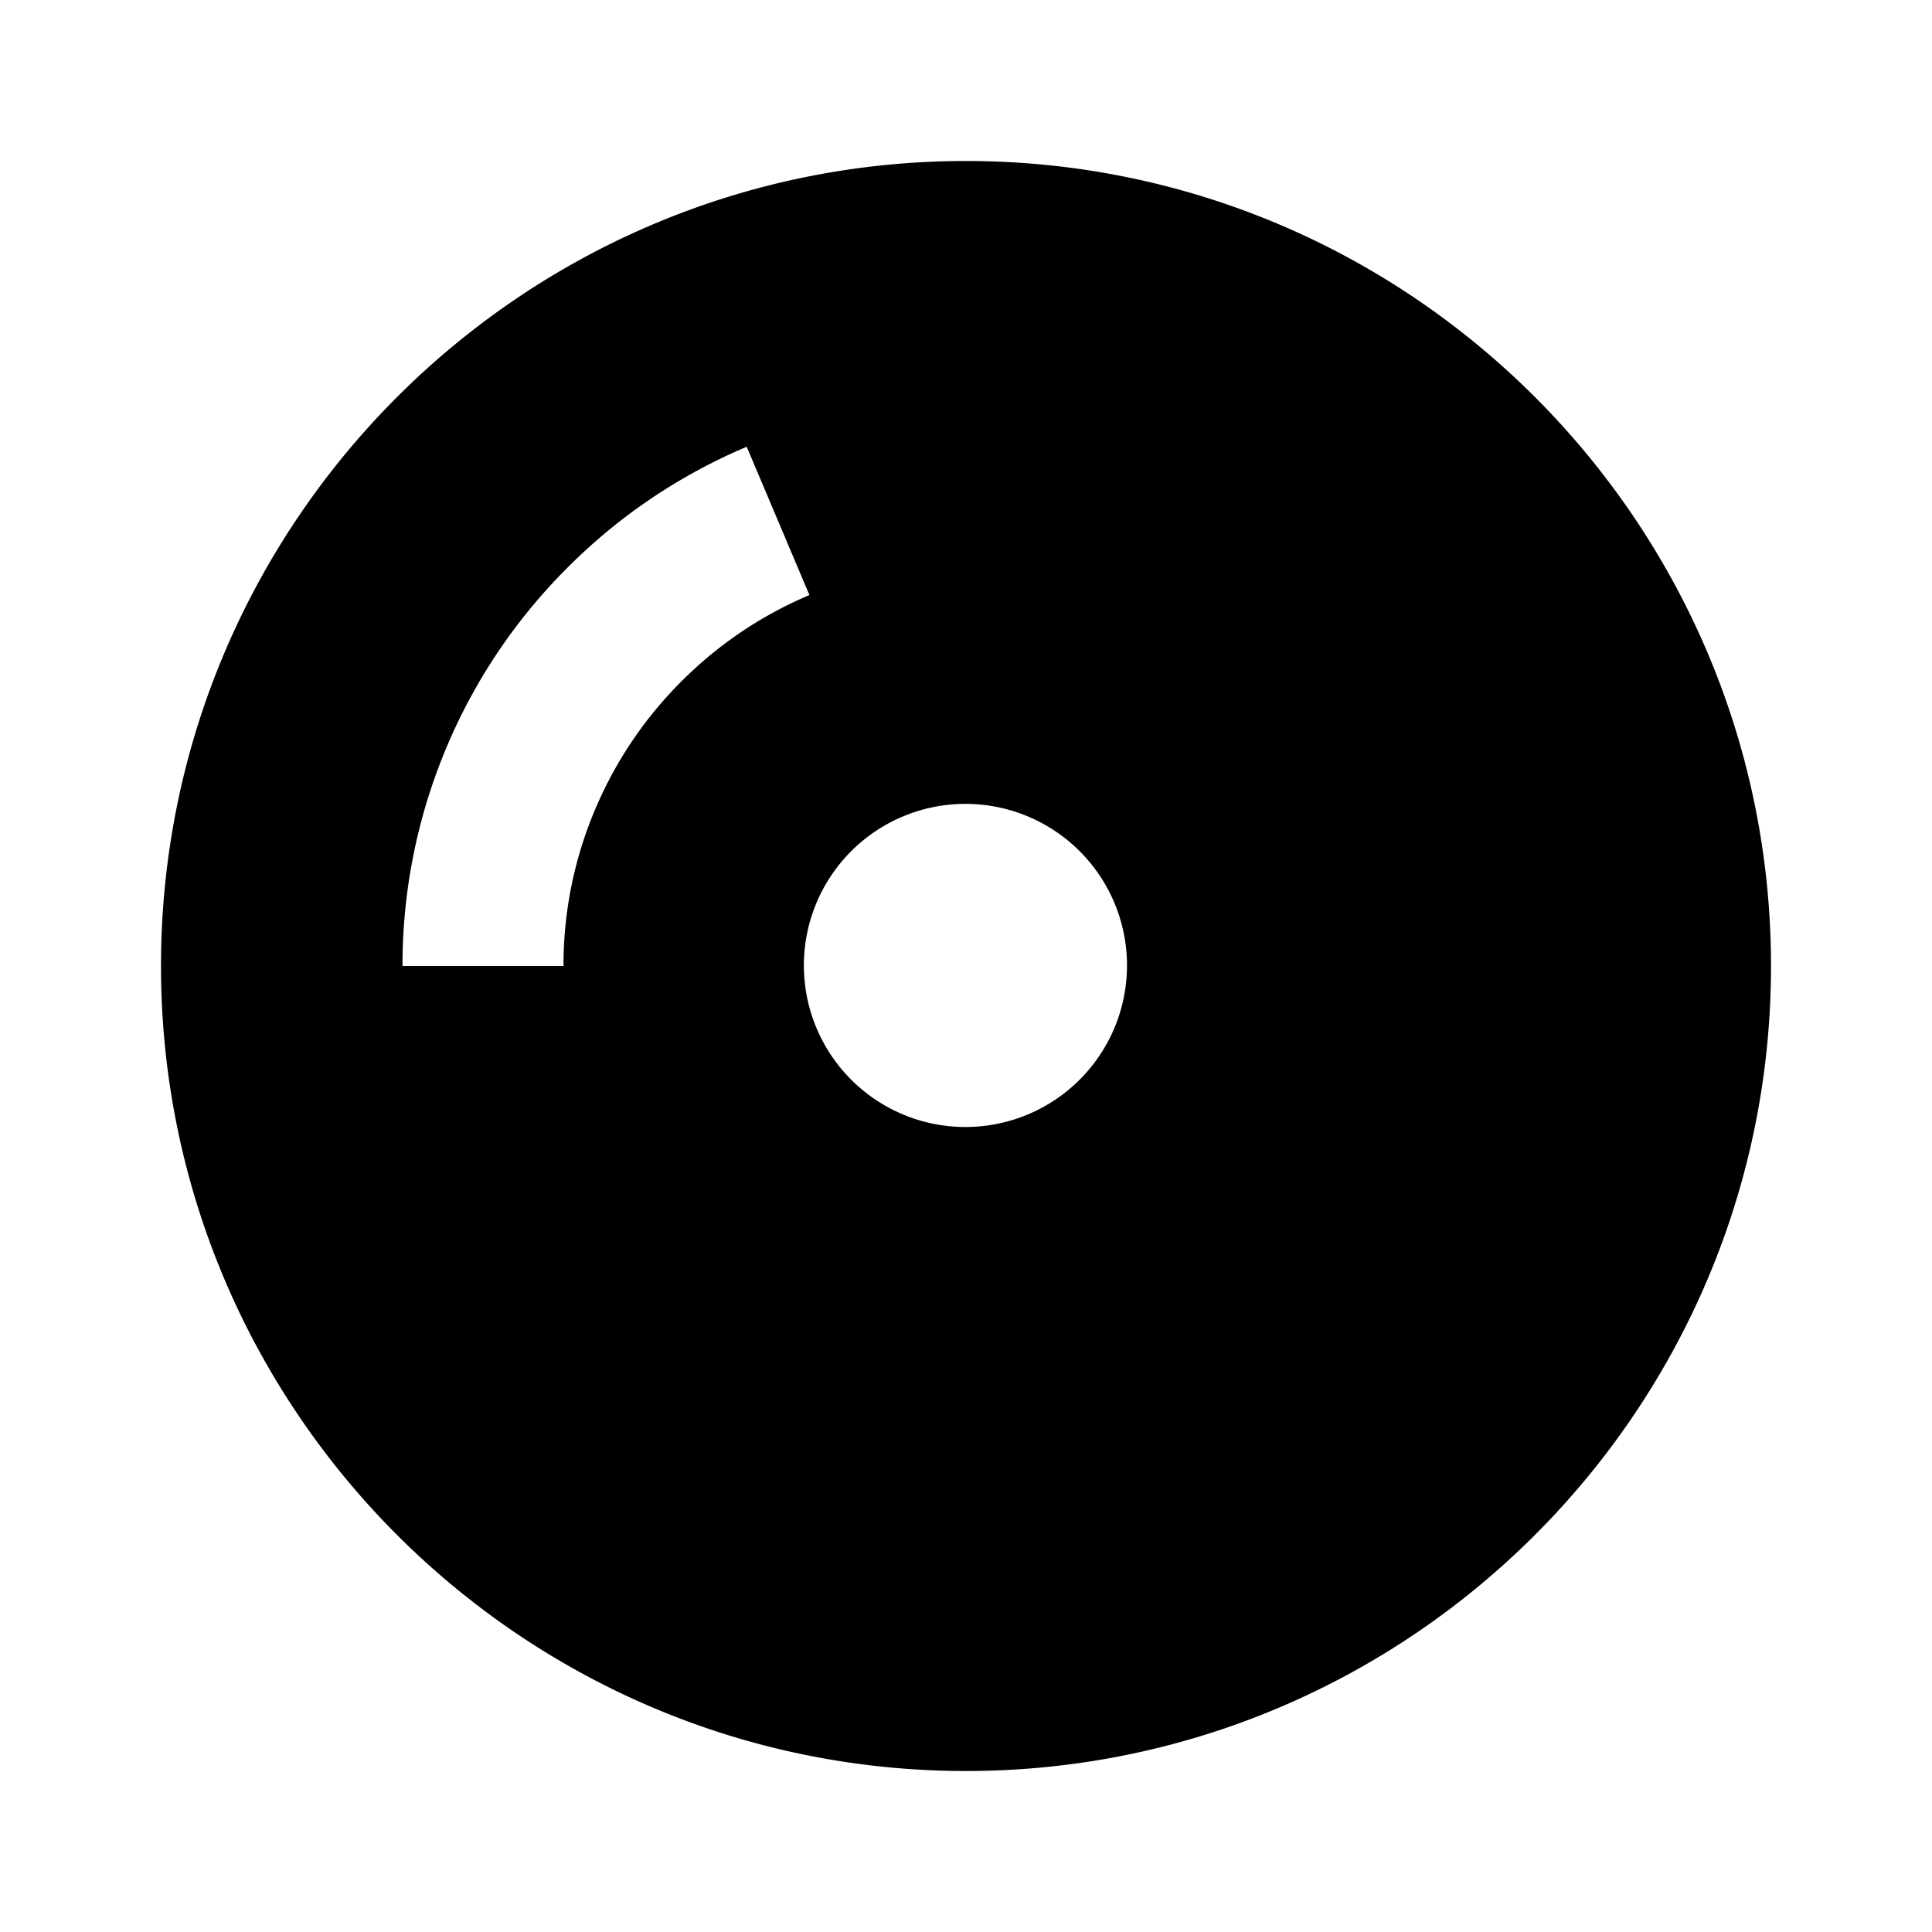 <?xml version="1.0" encoding="iso-8859-1"?>
<!-- Generator: www.svgicons.com -->
<svg xmlns="http://www.w3.org/2000/svg" width="800" height="800" viewBox="0 0 24 24">
<path fill="currentColor" d="M12 2C6.486 2 2 6.486 2 12s4.486 10 10 10s10-4.486 10-10S17.514 2 12 2m-4.607 8.055A4.956 4.956 0 0 0 7 12H5a6.978 6.978 0 0 1 2.051-4.95a6.978 6.978 0 0 1 2.225-1.5l.779 1.842c-.596.252-1.13.612-1.59 1.072s-.82.995-1.072 1.591m4.6 3.945a2.007 2.007 0 1 1 0-4.014a2.007 2.007 0 0 1 0 4.014"/>
</svg>